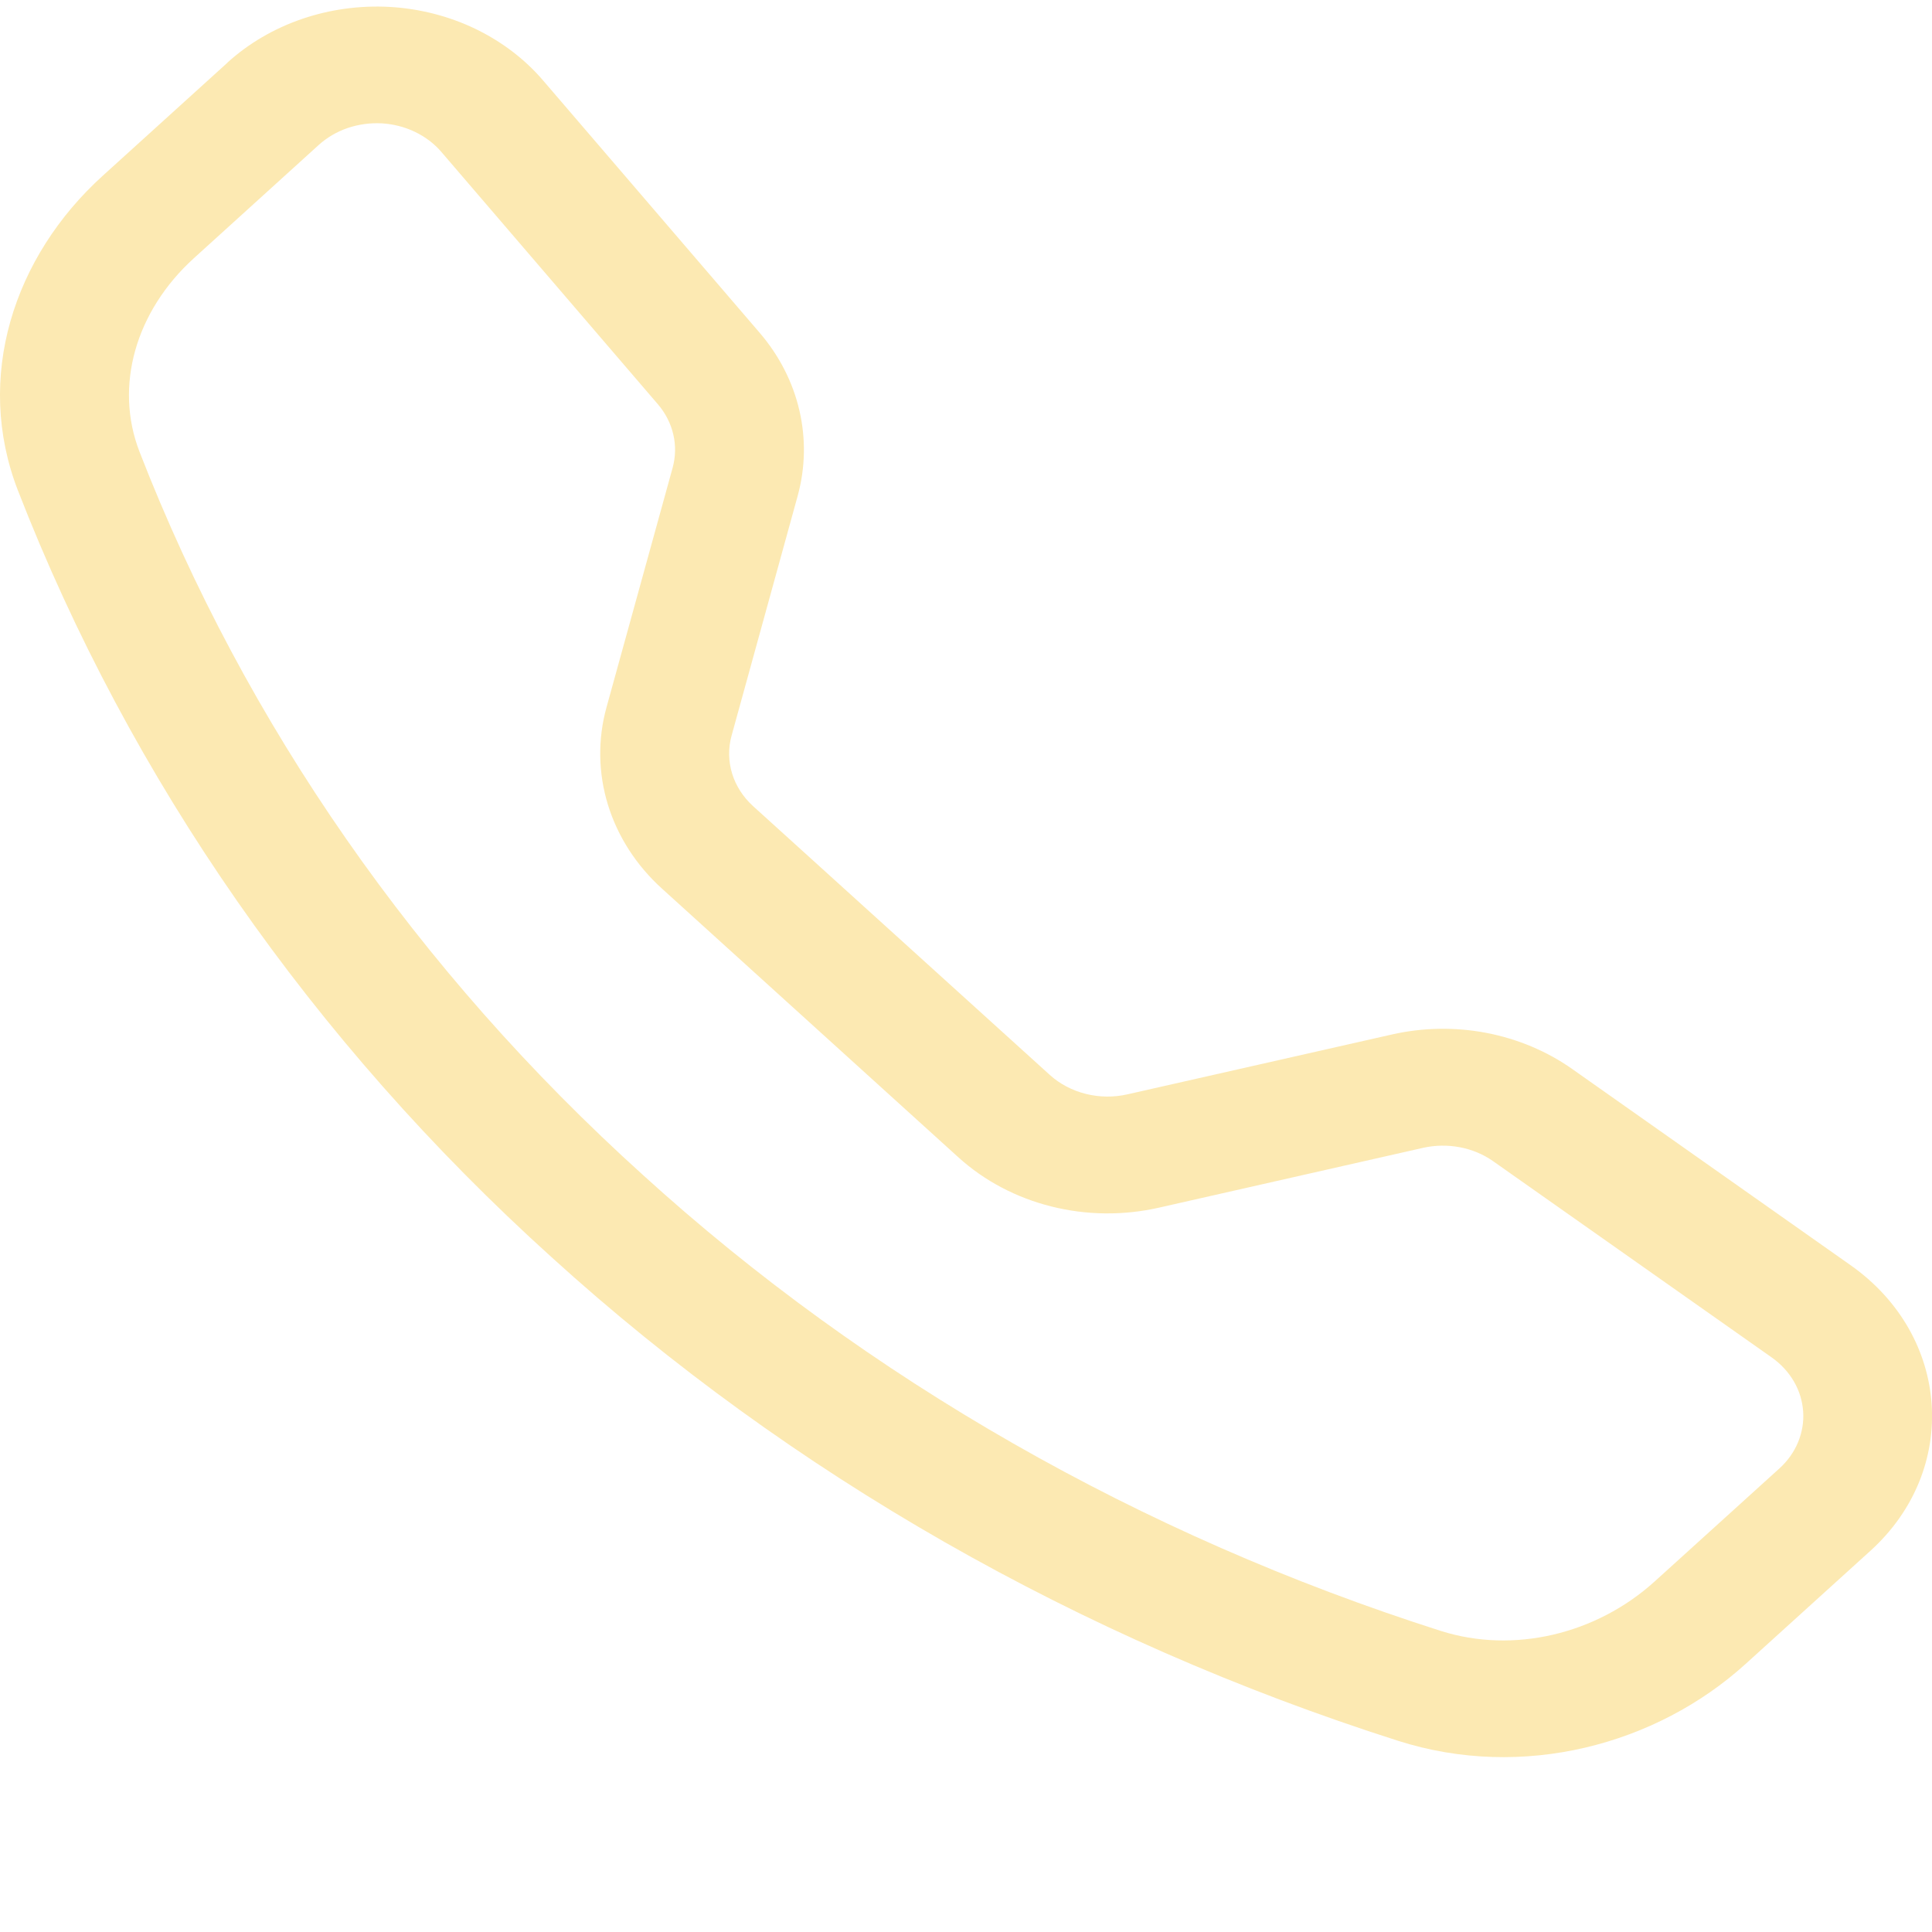 <?xml version="1.0" encoding="UTF-8"?> <svg xmlns="http://www.w3.org/2000/svg" width="26" height="26" viewBox="0 0 26 26" fill="none"> <g clip-path="url(#clip0_201_11)"> <path d="M5.939 2.044C5.843 1.932 5.721 1.84 5.583 1.774C5.445 1.708 5.293 1.669 5.137 1.66C4.981 1.652 4.825 1.673 4.678 1.723C4.532 1.773 4.4 1.851 4.289 1.951L2.609 3.475C1.824 4.188 1.535 5.197 1.878 6.081C3.301 9.744 5.616 13.069 8.651 15.811C11.676 18.561 15.346 20.658 19.389 21.948C20.365 22.258 21.478 21.996 22.265 21.285L23.945 19.763C24.056 19.663 24.142 19.542 24.197 19.41C24.252 19.277 24.276 19.136 24.266 18.995C24.256 18.853 24.214 18.715 24.141 18.59C24.068 18.465 23.966 18.355 23.843 18.268L20.094 15.627C19.962 15.534 19.809 15.47 19.645 15.439C19.482 15.408 19.313 15.411 19.151 15.447L15.593 16.253C15.118 16.36 14.62 16.355 14.148 16.236C13.676 16.118 13.246 15.89 12.9 15.577L8.909 11.959C8.563 11.646 8.312 11.256 8.181 10.829C8.05 10.401 8.043 9.95 8.162 9.519L9.052 6.295C9.092 6.148 9.096 5.995 9.061 5.847C9.027 5.699 8.956 5.56 8.854 5.441L5.939 2.044ZM3.062 0.841C3.347 0.583 3.688 0.384 4.064 0.255C4.441 0.126 4.843 0.071 5.244 0.093C5.646 0.116 6.037 0.216 6.393 0.386C6.748 0.557 7.06 0.793 7.307 1.081L10.222 4.477C10.757 5.099 10.945 5.911 10.734 6.676L9.845 9.901C9.799 10.068 9.802 10.243 9.852 10.409C9.903 10.575 10 10.726 10.134 10.848L14.127 14.465C14.261 14.587 14.429 14.675 14.612 14.721C14.795 14.767 14.989 14.769 15.173 14.727L18.73 13.922C19.148 13.827 19.583 13.82 20.003 13.9C20.424 13.981 20.819 14.147 21.158 14.386L24.905 17.027C26.253 17.977 26.376 19.78 25.17 20.871L23.49 22.394C22.288 23.483 20.49 23.962 18.815 23.427C14.527 22.06 10.634 19.836 7.424 16.92C4.205 14.012 1.75 10.485 0.241 6.6C-0.347 5.083 0.181 3.453 1.384 2.364L3.064 0.841H3.062Z" fill="#FCE9B2"></path> </g> <defs> <clipPath id="clip0_201_11"> <rect width="26" height="26" fill="white"></rect> </clipPath> </defs> </svg> 